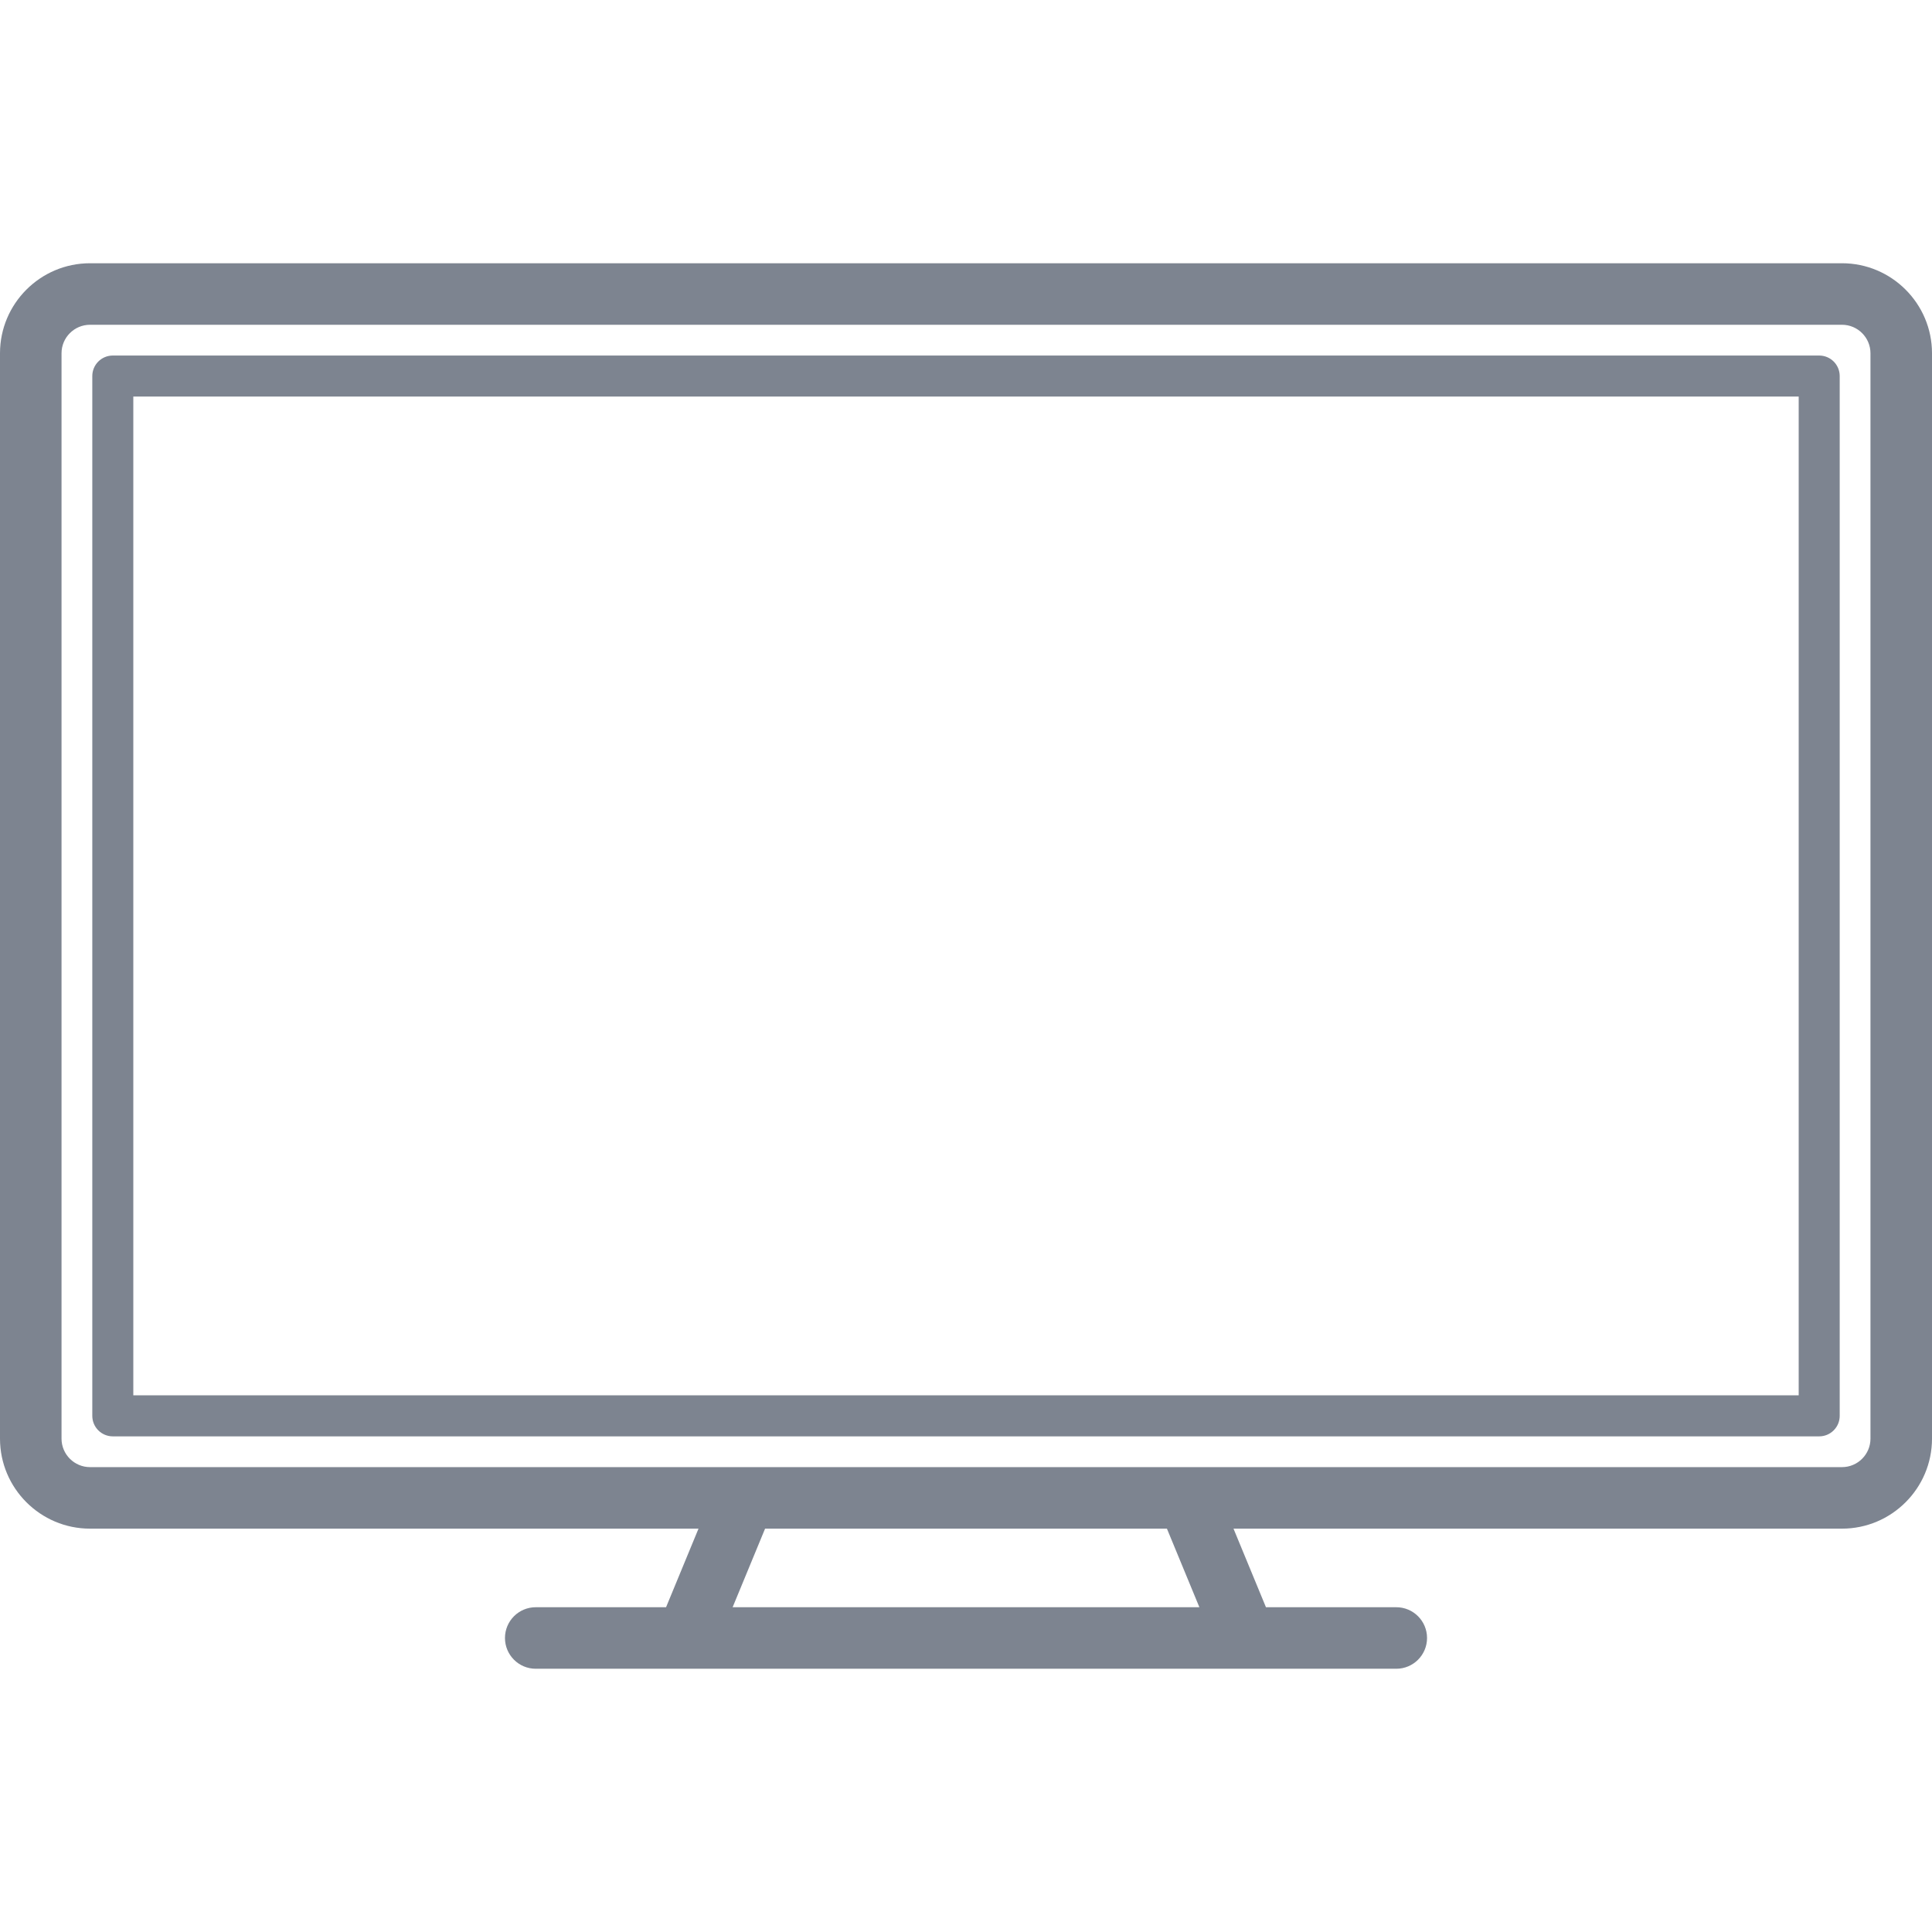 <svg xmlns="http://www.w3.org/2000/svg" fill="#7d8490" viewBox="0 0 471 471"><path d="M443.5 86.676h-416c-2.761 0-5 2.239-5 5v253.493c0 2.761 2.239 5 5 5h416c2.762 0 5-2.239 5-5V91.676c0-2.762-2.238-5-5-5zm-5 253.493h-406V96.676h406v243.493z"/><path d="M449.055 64.176H21.946C9.845 64.176 0 74.021 0 86.121v264.602c0 12.101 9.845 21.945 21.946 21.945h148.343l-7.91 19.156h-31.772c-4.142 0-7.5 3.358-7.5 7.5s3.358 7.5 7.5 7.5h209.79c4.143 0 7.5-3.358 7.5-7.5s-3.357-7.5-7.5-7.5h-31.772l-7.911-19.156h148.343c12.101 0 21.945-9.845 21.945-21.945V86.121c-.002-12.1-9.846-21.945-21.947-21.945zM292.394 391.825H178.606l7.911-19.156h97.967l7.91 19.156zM456 350.724c0 3.83-3.115 6.945-6.945 6.945H21.946c-3.83 0-6.946-3.116-6.946-6.945V86.121c0-3.83 3.116-6.946 6.946-6.946h427.109c3.83 0 6.945 3.116 6.945 6.946v264.603z"/></svg>